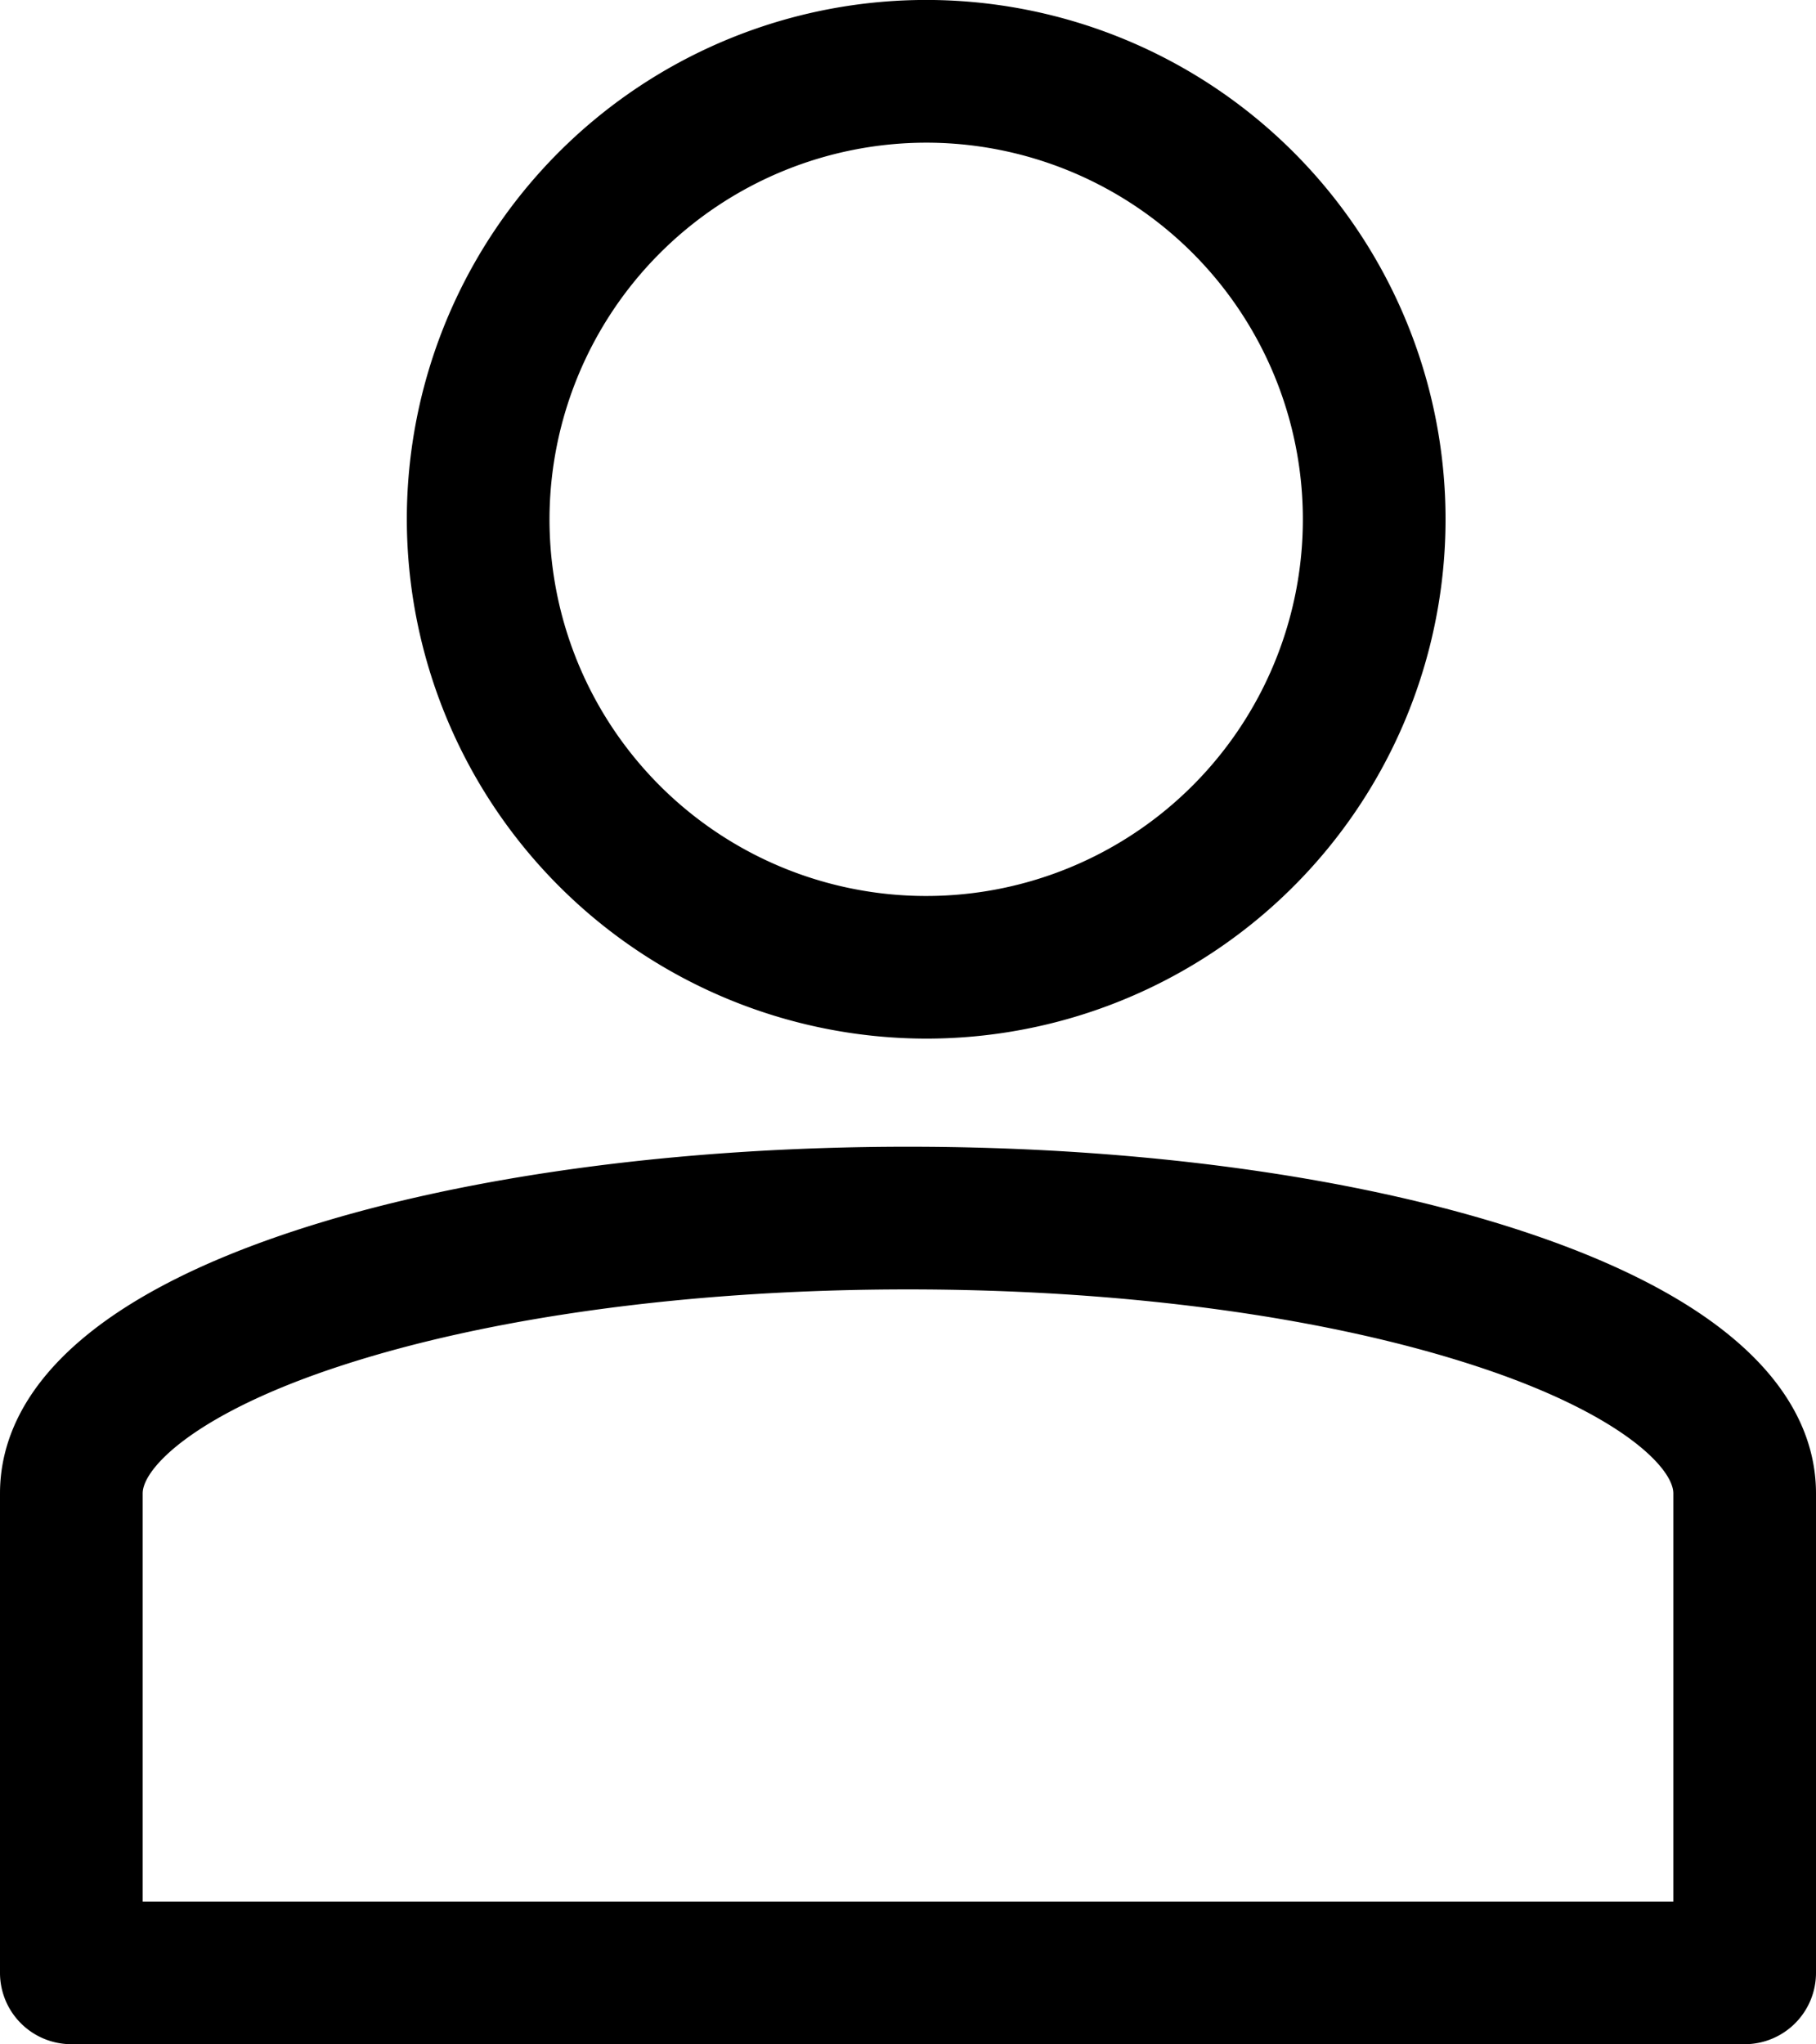 <svg xmlns="http://www.w3.org/2000/svg" viewBox="0 0 394.56 444.16">
  <g id="レイヤー_2" data-name="レイヤー 2">
    <g id="レイヤー_2-2" data-name="レイヤー 2">
      <g>
        <path d="M330.66,267.46c-35.86-11.8-83.22-18.3-133.38-18.3s-97.53,6.5-133.38,18.3C11.09,284.84,0,308.06,0,324.48V428.66a15.5,15.5,0,0,0,15.5,15.5H379.06a15.5,15.5,0,0,0,15.5-15.5V324.48C394.56,308.06,383.47,284.84,330.66,267.46Zm32.9,145.7H31V324.48c0-5.45,11.34-17.29,42.59-27.57,32.81-10.8,76.74-16.75,123.69-16.75s90.88,5.95,123.69,16.75c31.24,10.28,42.59,22.12,42.59,27.57Z"/>
        <path d="M201.22,225.67A112.84,112.84,0,1,0,88.39,112.83,113,113,0,0,0,201.22,225.67Zm0-194.67a81.84,81.84,0,1,1-81.83,81.83A81.93,81.93,0,0,1,201.22,31Z"/>
      </g>
    </g>
  </g>
</svg>
